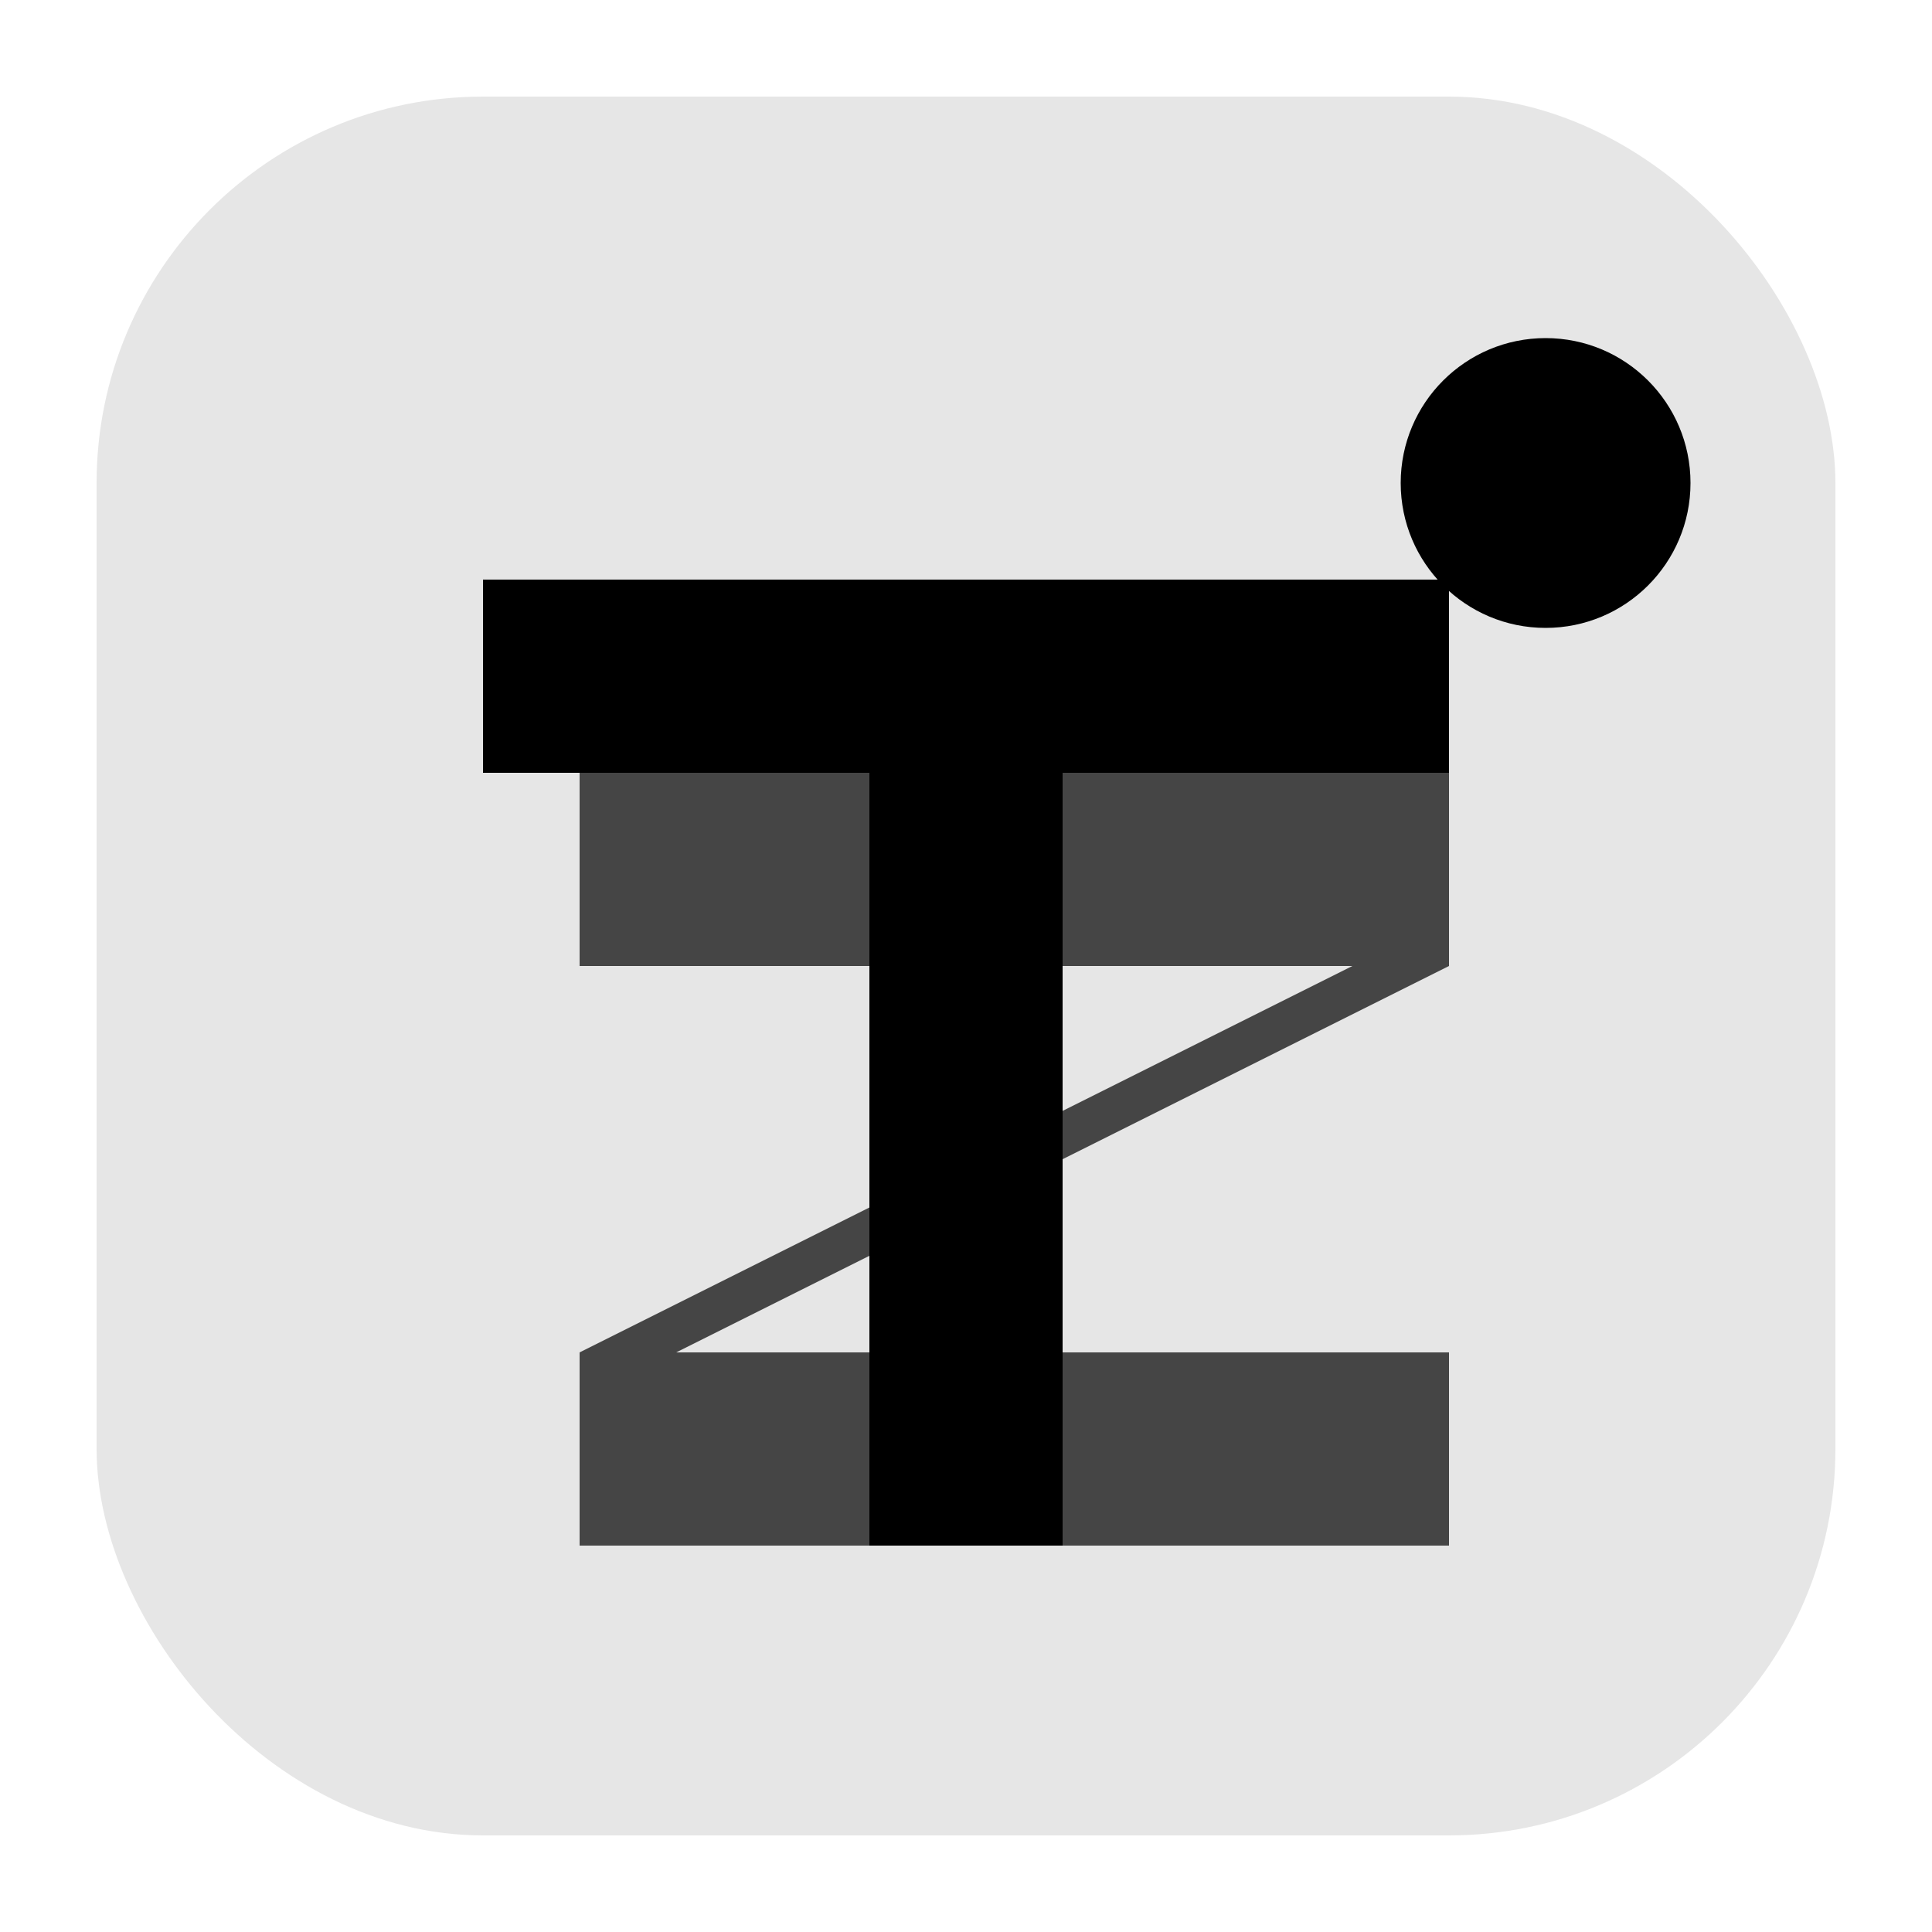 <svg width="40" height="40" viewBox="0 0 40 40" fill="none" xmlns="http://www.w3.org/2000/svg">
  <!-- Geometric T and Z monogram for TheaZora -->
  <rect x="2" y="2" width="36" height="36" rx="8" fill="currentColor" opacity="0.1"/>
  <path d="M10 12 L30 12 L30 16 L22 16 L22 32 L18 32 L18 16 L10 16 Z" fill="currentColor"/>
  <path d="M12 20 L28 20 L12 28 L12 32 L30 32 L30 28 L14 28 L30 20 L30 16 L12 16 Z" fill="currentColor" opacity="0.7"/>
  <circle cx="32" cy="10" r="3" fill="currentColor"/>
</svg>
